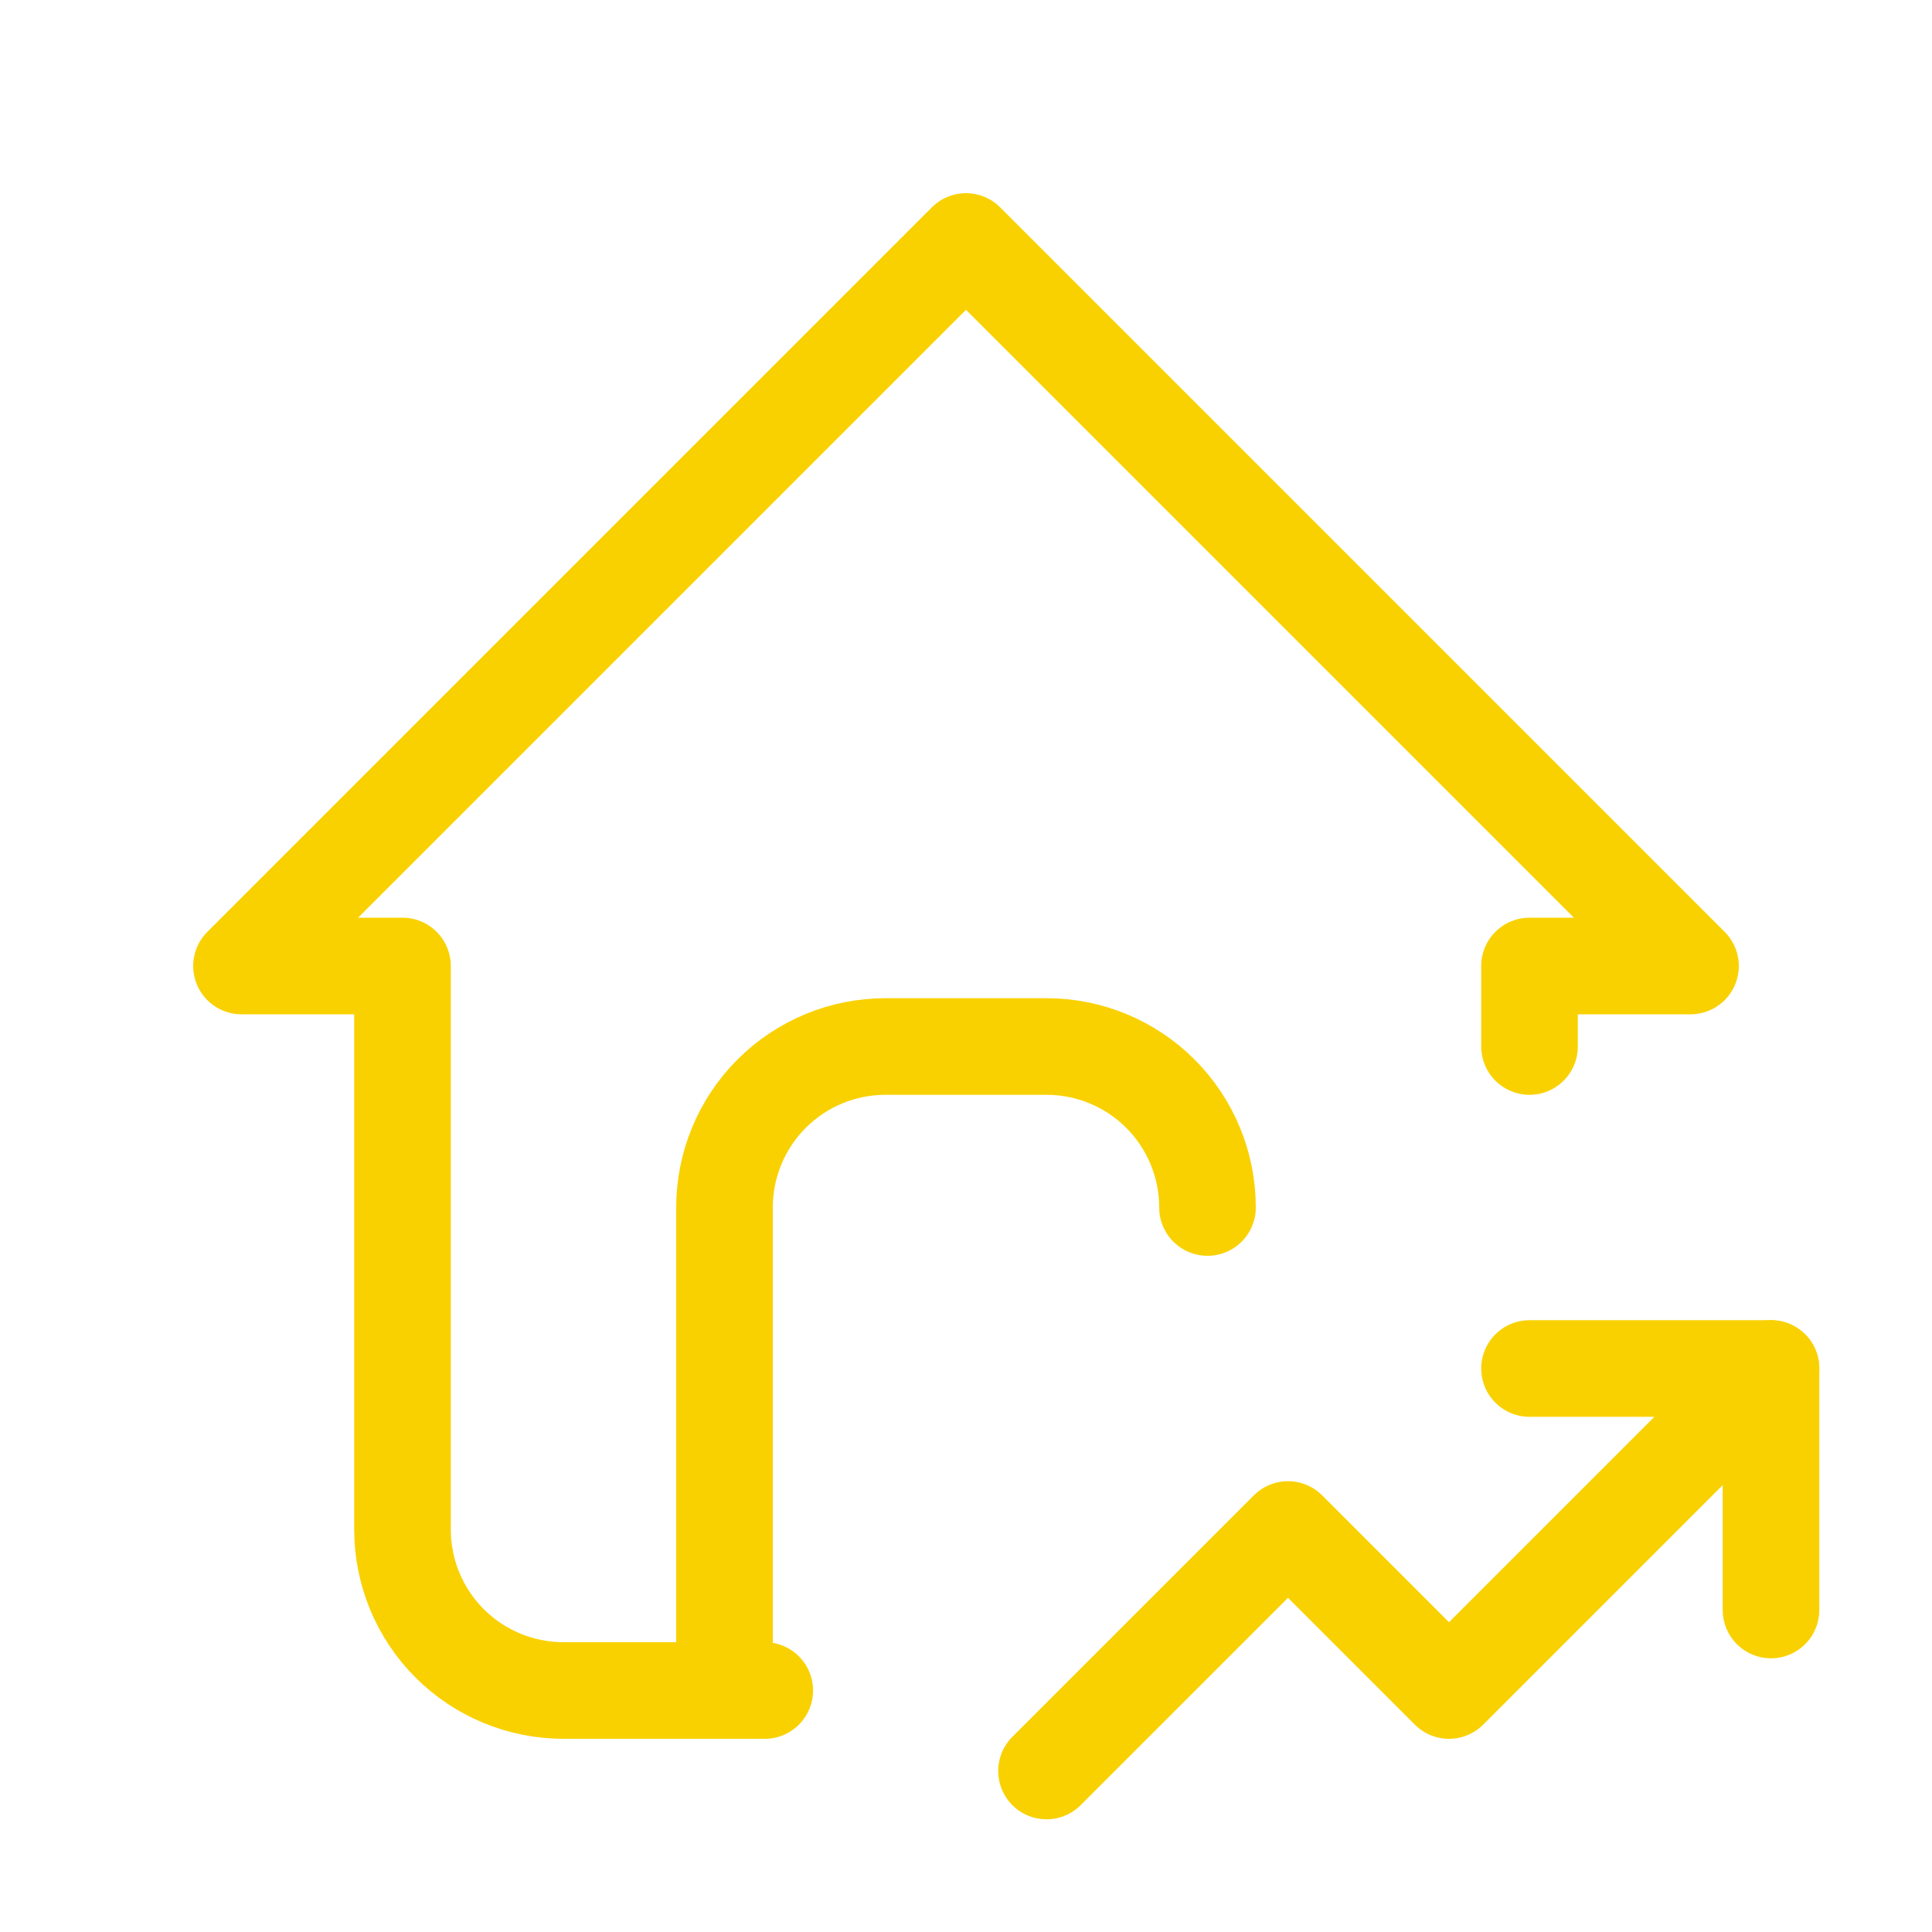 <svg width="30" height="30" viewBox="0 0 30 30" fill="none" xmlns="http://www.w3.org/2000/svg">
<g clip-path="url(#clip0_574_8124)">
<path d="M23.75 16.25V15H26.25L15 3.75L3.75 15H6.25V23.75C6.25 24.413 6.513 25.049 6.982 25.518C7.451 25.987 8.087 26.25 8.75 26.25H11.875" stroke="#F9D100" stroke-width="1.5" stroke-linecap="round" stroke-linejoin="round"/>
<path d="M11.25 26.25V18.75C11.25 18.087 11.513 17.451 11.982 16.982C12.451 16.513 13.087 16.25 13.75 16.25H16.25C16.913 16.25 17.549 16.513 18.018 16.982C18.487 17.451 18.75 18.087 18.75 18.75" stroke="#F9D100" stroke-width="1.5" stroke-linecap="round" stroke-linejoin="round"/>
<path d="M16.25 27.5L20 23.75L22.5 26.25L27.5 21.25" stroke="#F9D100" stroke-width="1.5" stroke-linecap="round" stroke-linejoin="round"/>
<path d="M23.75 21.25H27.5V25" stroke="#F9D100" stroke-width="1.5" stroke-linecap="round" stroke-linejoin="round"/>
</g>
<defs>
<clipPath id="clip0_574_8124">
<rect width="30" height="30" fill="white"/>
</clipPath>
</defs>
</svg>
